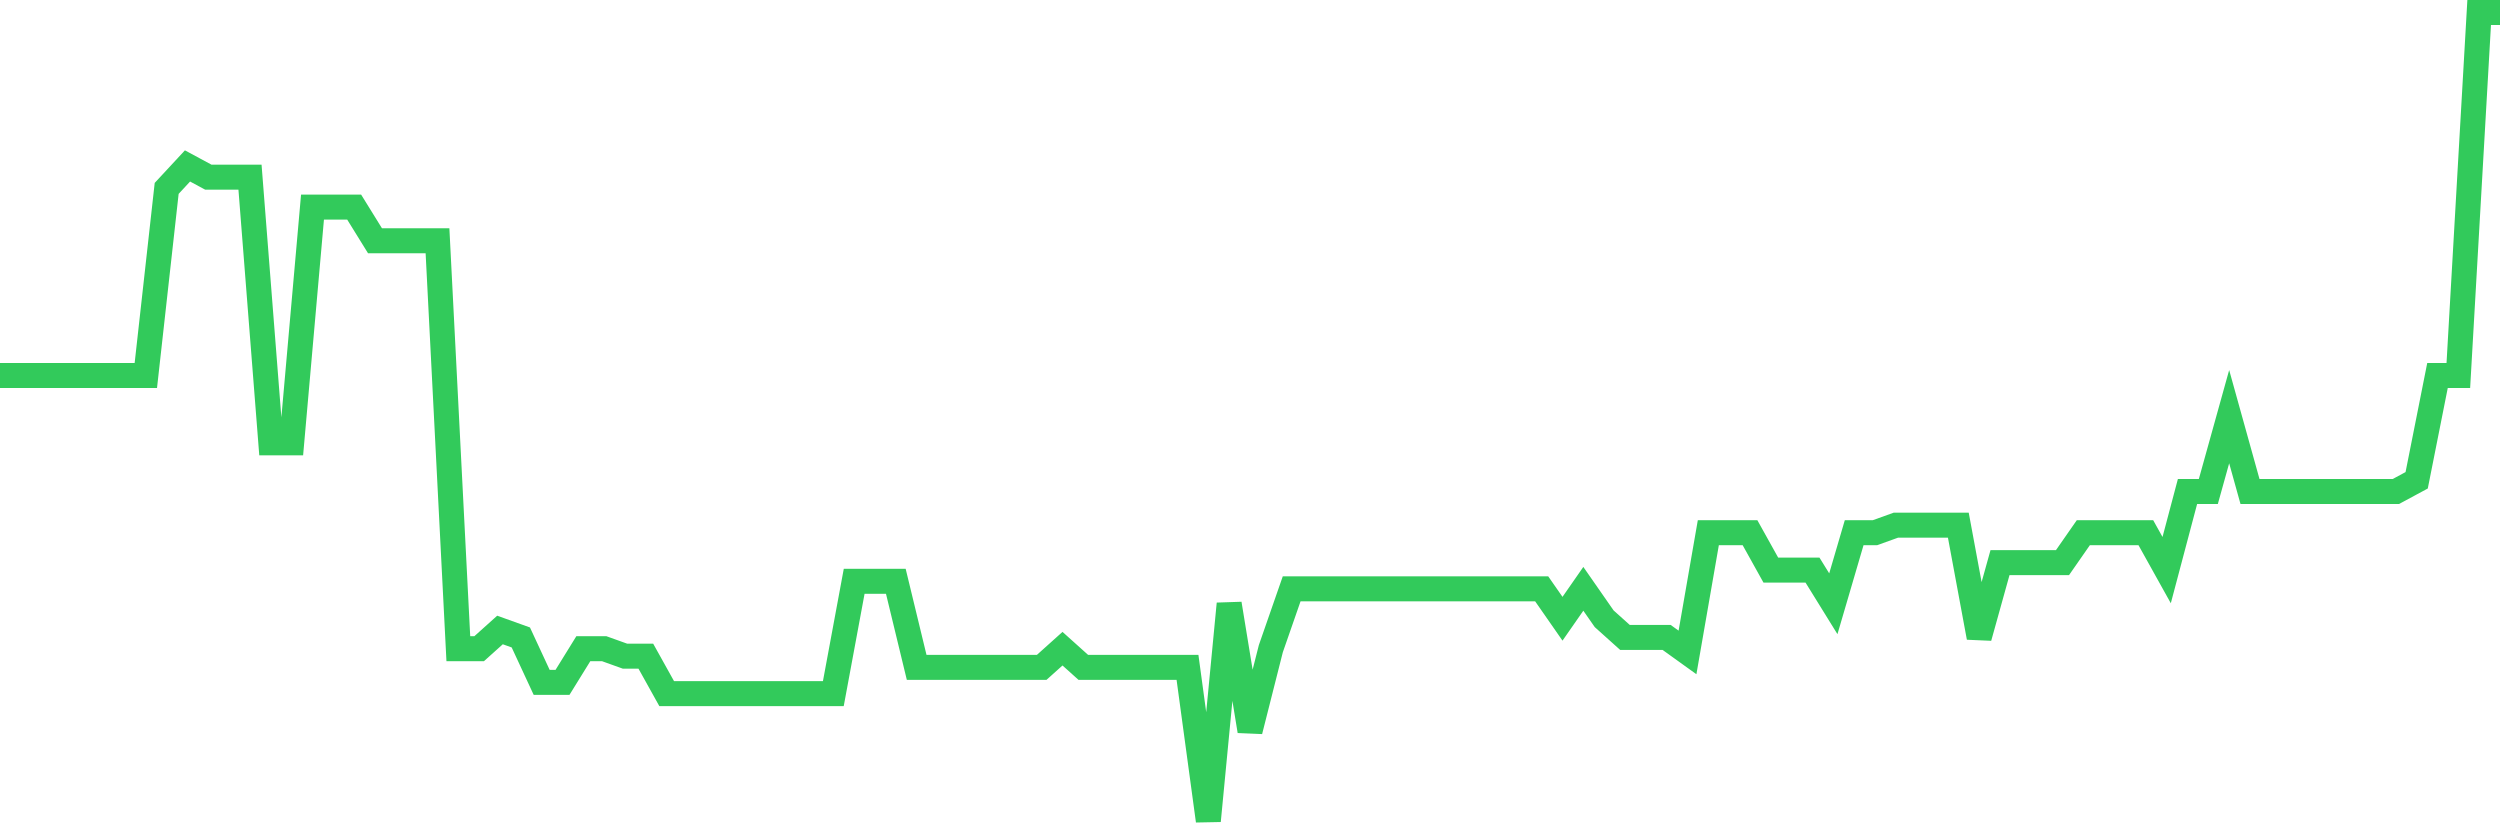 <svg
  xmlns="http://www.w3.org/2000/svg"
  xmlns:xlink="http://www.w3.org/1999/xlink"
  width="120"
  height="40"
  viewBox="0 0 120 40"
  preserveAspectRatio="none"
>
  <polyline
    points="0,18.024 1,18.024 2,18.024 3,18.024 4,18.024 5,18.024 6,18.024 7,18.024 8,9.043 9,7.965 10,8.504 11,8.504 12,8.504 13,21.257 14,21.257 15,9.941 16,9.941 17,9.941 18,11.557 19,11.557 20,11.557 21,11.557 22,31.137 23,31.137 24,30.239 25,30.598 26,32.754 27,32.754 28,31.137 29,31.137 30,31.496 31,31.496 32,33.293 33,33.293 34,33.293 35,33.293 36,33.293 37,33.293 38,33.293 39,33.293 40,33.293 41,27.904 42,27.904 43,27.904 44,32.035 45,32.035 46,32.035 47,32.035 48,32.035 49,32.035 50,32.035 51,31.137 52,32.035 53,32.035 54,32.035 55,32.035 56,32.035 57,32.035 58,39.4 59,28.981 60,35.089 61,31.137 62,28.263 63,28.263 64,28.263 65,28.263 66,28.263 67,28.263 68,28.263 69,28.263 70,28.263 71,28.263 72,28.263 73,28.263 74,28.263 75,29.7 76,28.263 77,29.7 78,30.598 79,30.598 80,30.598 81,31.317 82,25.569 83,25.569 84,25.569 85,27.365 86,27.365 87,27.365 88,28.981 89,25.569 90,25.569 91,25.209 92,25.209 93,25.209 94,25.209 95,30.598 96,27.006 97,27.006 98,27.006 99,27.006 100,25.569 101,25.569 102,25.569 103,25.569 104,27.365 105,23.593 106,23.593 107,20 108,23.593 109,23.593 110,23.593 111,23.593 112,23.593 113,23.593 114,23.593 115,23.593 116,23.054 117,18.024 118,18.024 119,0.6 120,0.6"
    fill="none"
    stroke="#32ca5b"
    stroke-width="1.2"
  >
  </polyline>
</svg>